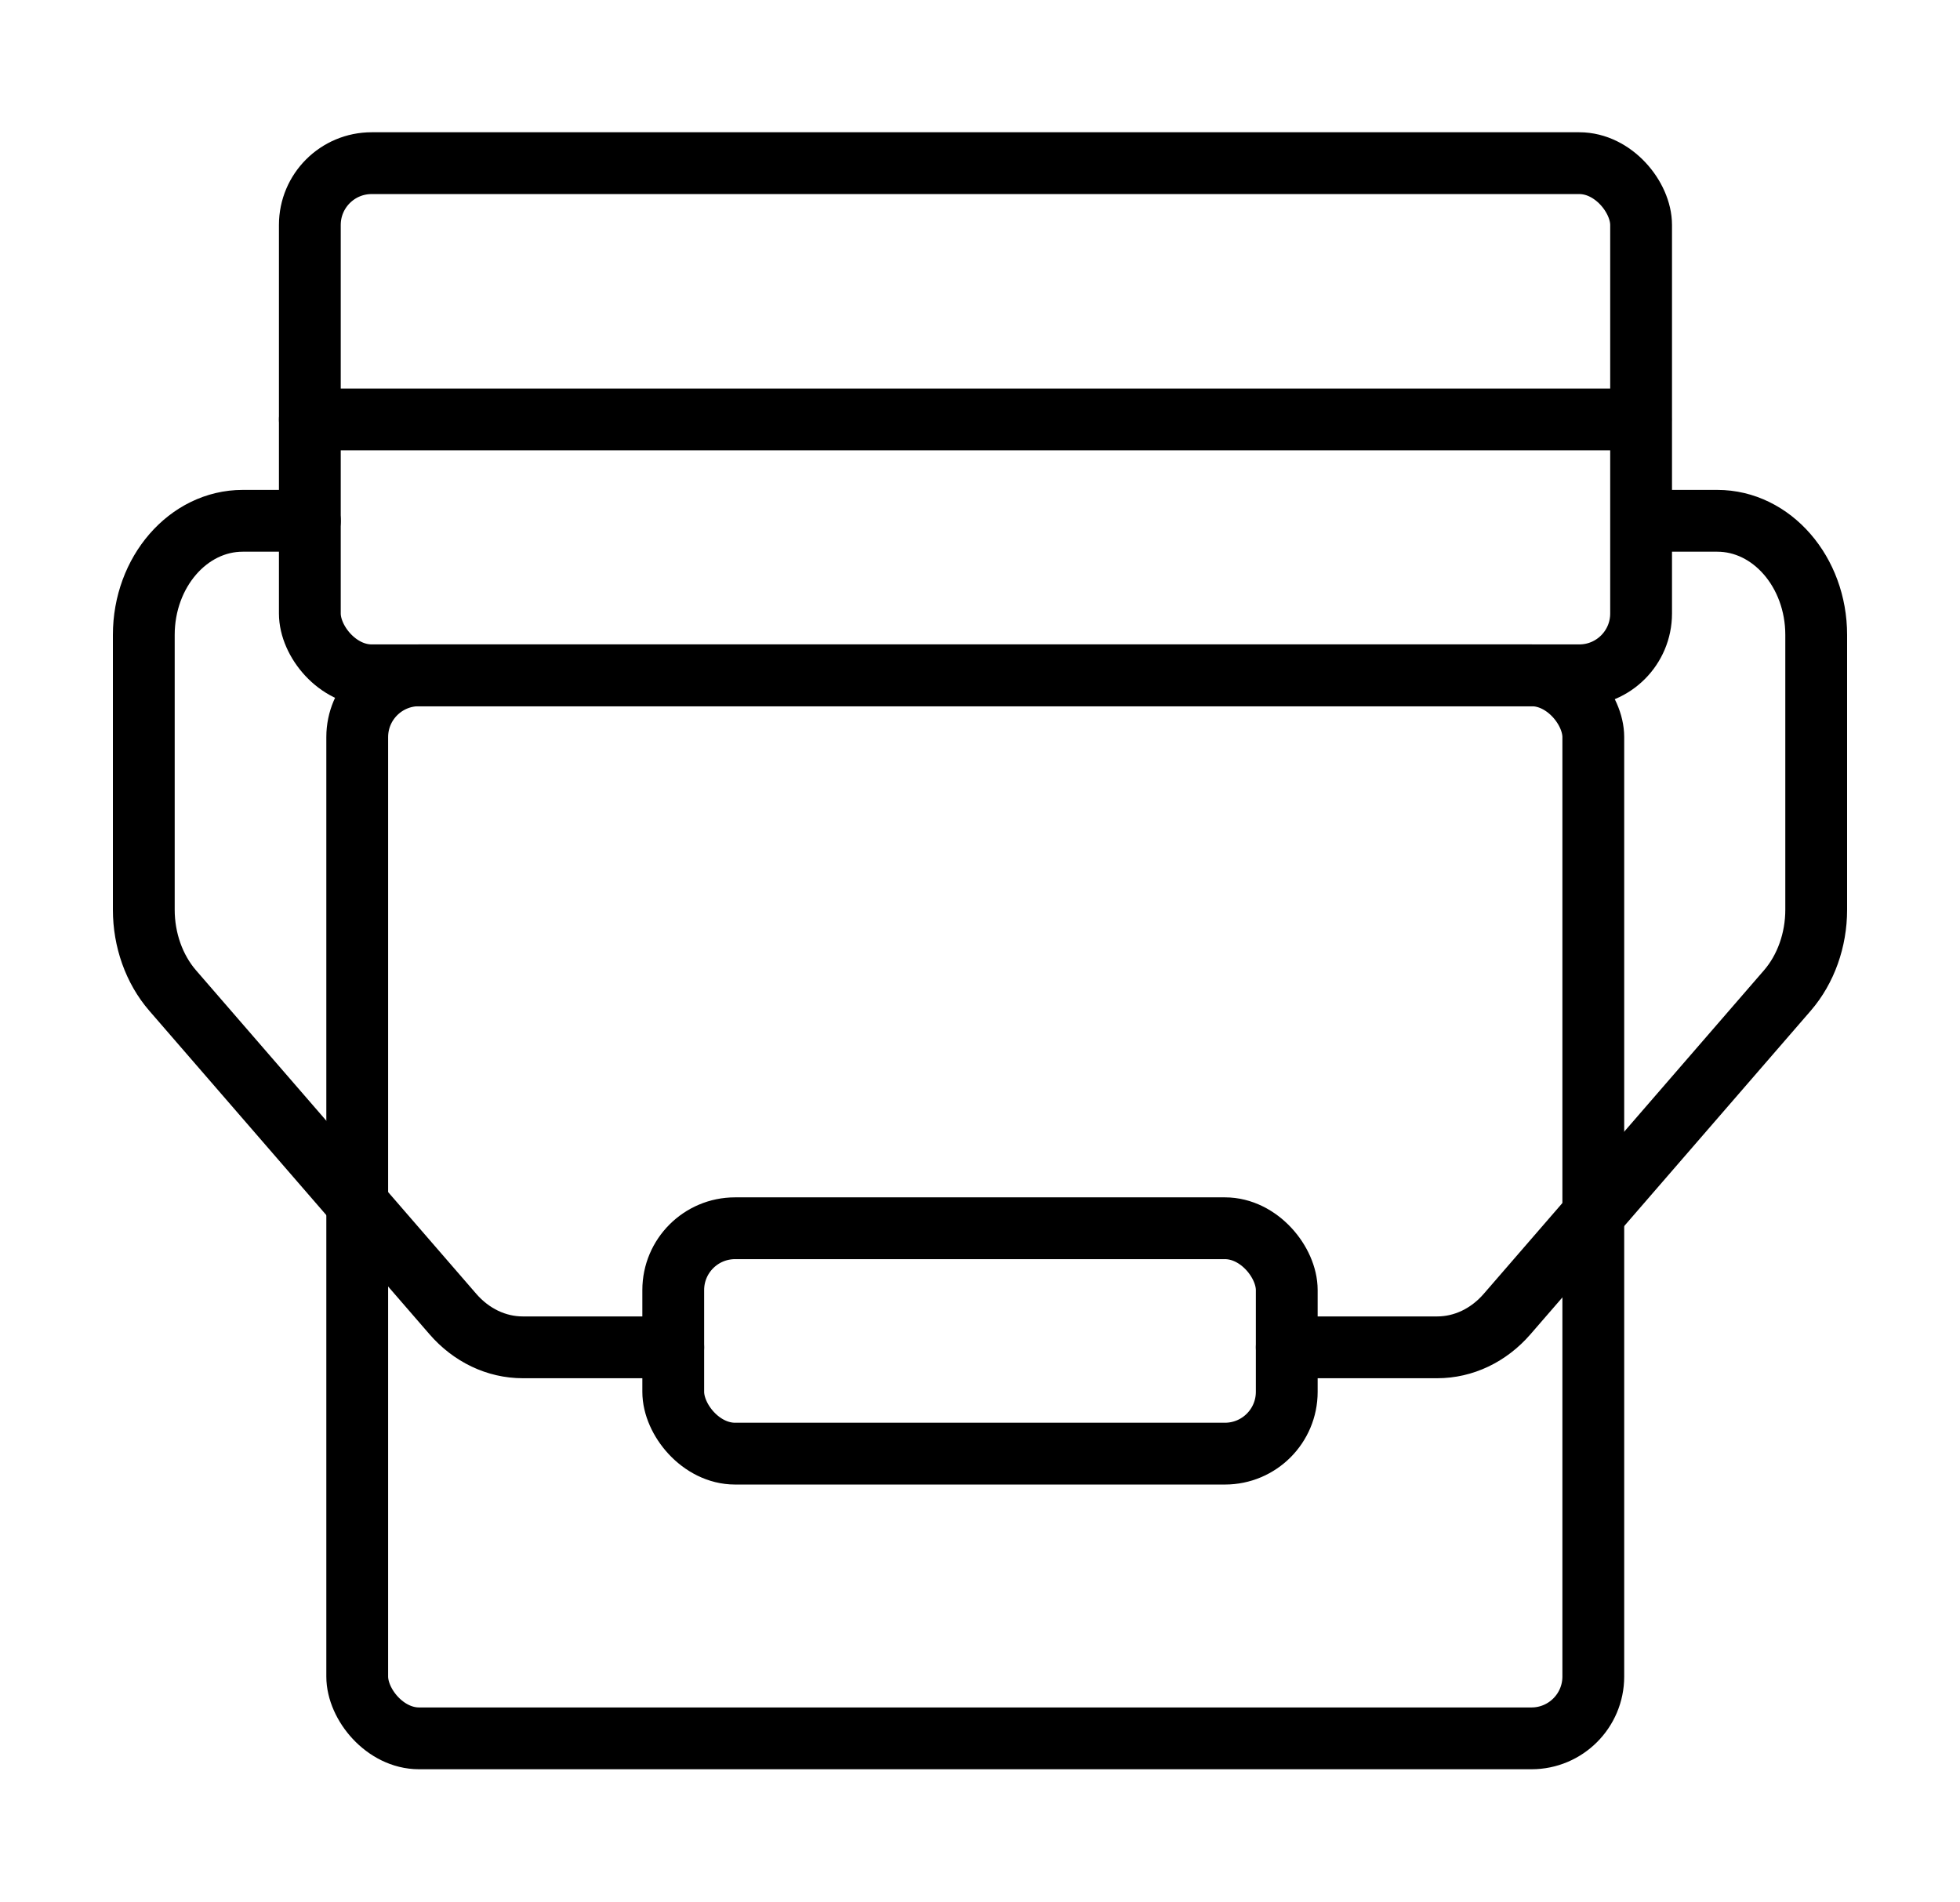 <?xml version="1.0" encoding="UTF-8"?>
<svg xmlns="http://www.w3.org/2000/svg" version="1.1" viewBox="0 0 475.7 461.6">
  <defs>
    <style>
      .cls-1 {
        fill: none;
        stroke: #000;
        stroke-linecap: round;
        stroke-linejoin: round;
        stroke-width: 15px;
      }
    </style>
  </defs>
  <!-- Generator: Adobe Illustrator 28.7.2, SVG Export Plug-In . SVG Version: 1.2.0 Build 154)  -->
  <g>
    <g id="Layer_1">
      <g>
        <rect class="cls-1" x="86.7" y="163.9" width="300" height="258" rx="15" ry="15"/>
        <rect class="cls-1" x="75.2" y="39.6" width="323.1" height="124.3" rx="15" ry="15"/>
        <line class="cls-1" x1="75.2" y1="101.8" x2="398.2" y2="101.8"/>
        <path class="cls-1" d="M75.2,126.4h-16.3c-13.2,0-24,12.4-24,27.7v66.7c0,7.3,2.5,14.4,7,19.6l68,78.5c4.5,5.2,10.6,8.1,17,8.1h36.5"/>
        <path class="cls-1" d="M400.5,126.4h16.3c13.2,0,24,12.4,24,27.7v66.7c0,7.3-2.5,14.4-7,19.6l-68,78.5c-4.5,5.2-10.6,8.1-17,8.1h-36.5"/>
        <rect class="cls-1" x="163.4" y="298.1" width="148.9" height="54.7" rx="15" ry="15"/>
      </g>
    </g>
  </g>
</svg>